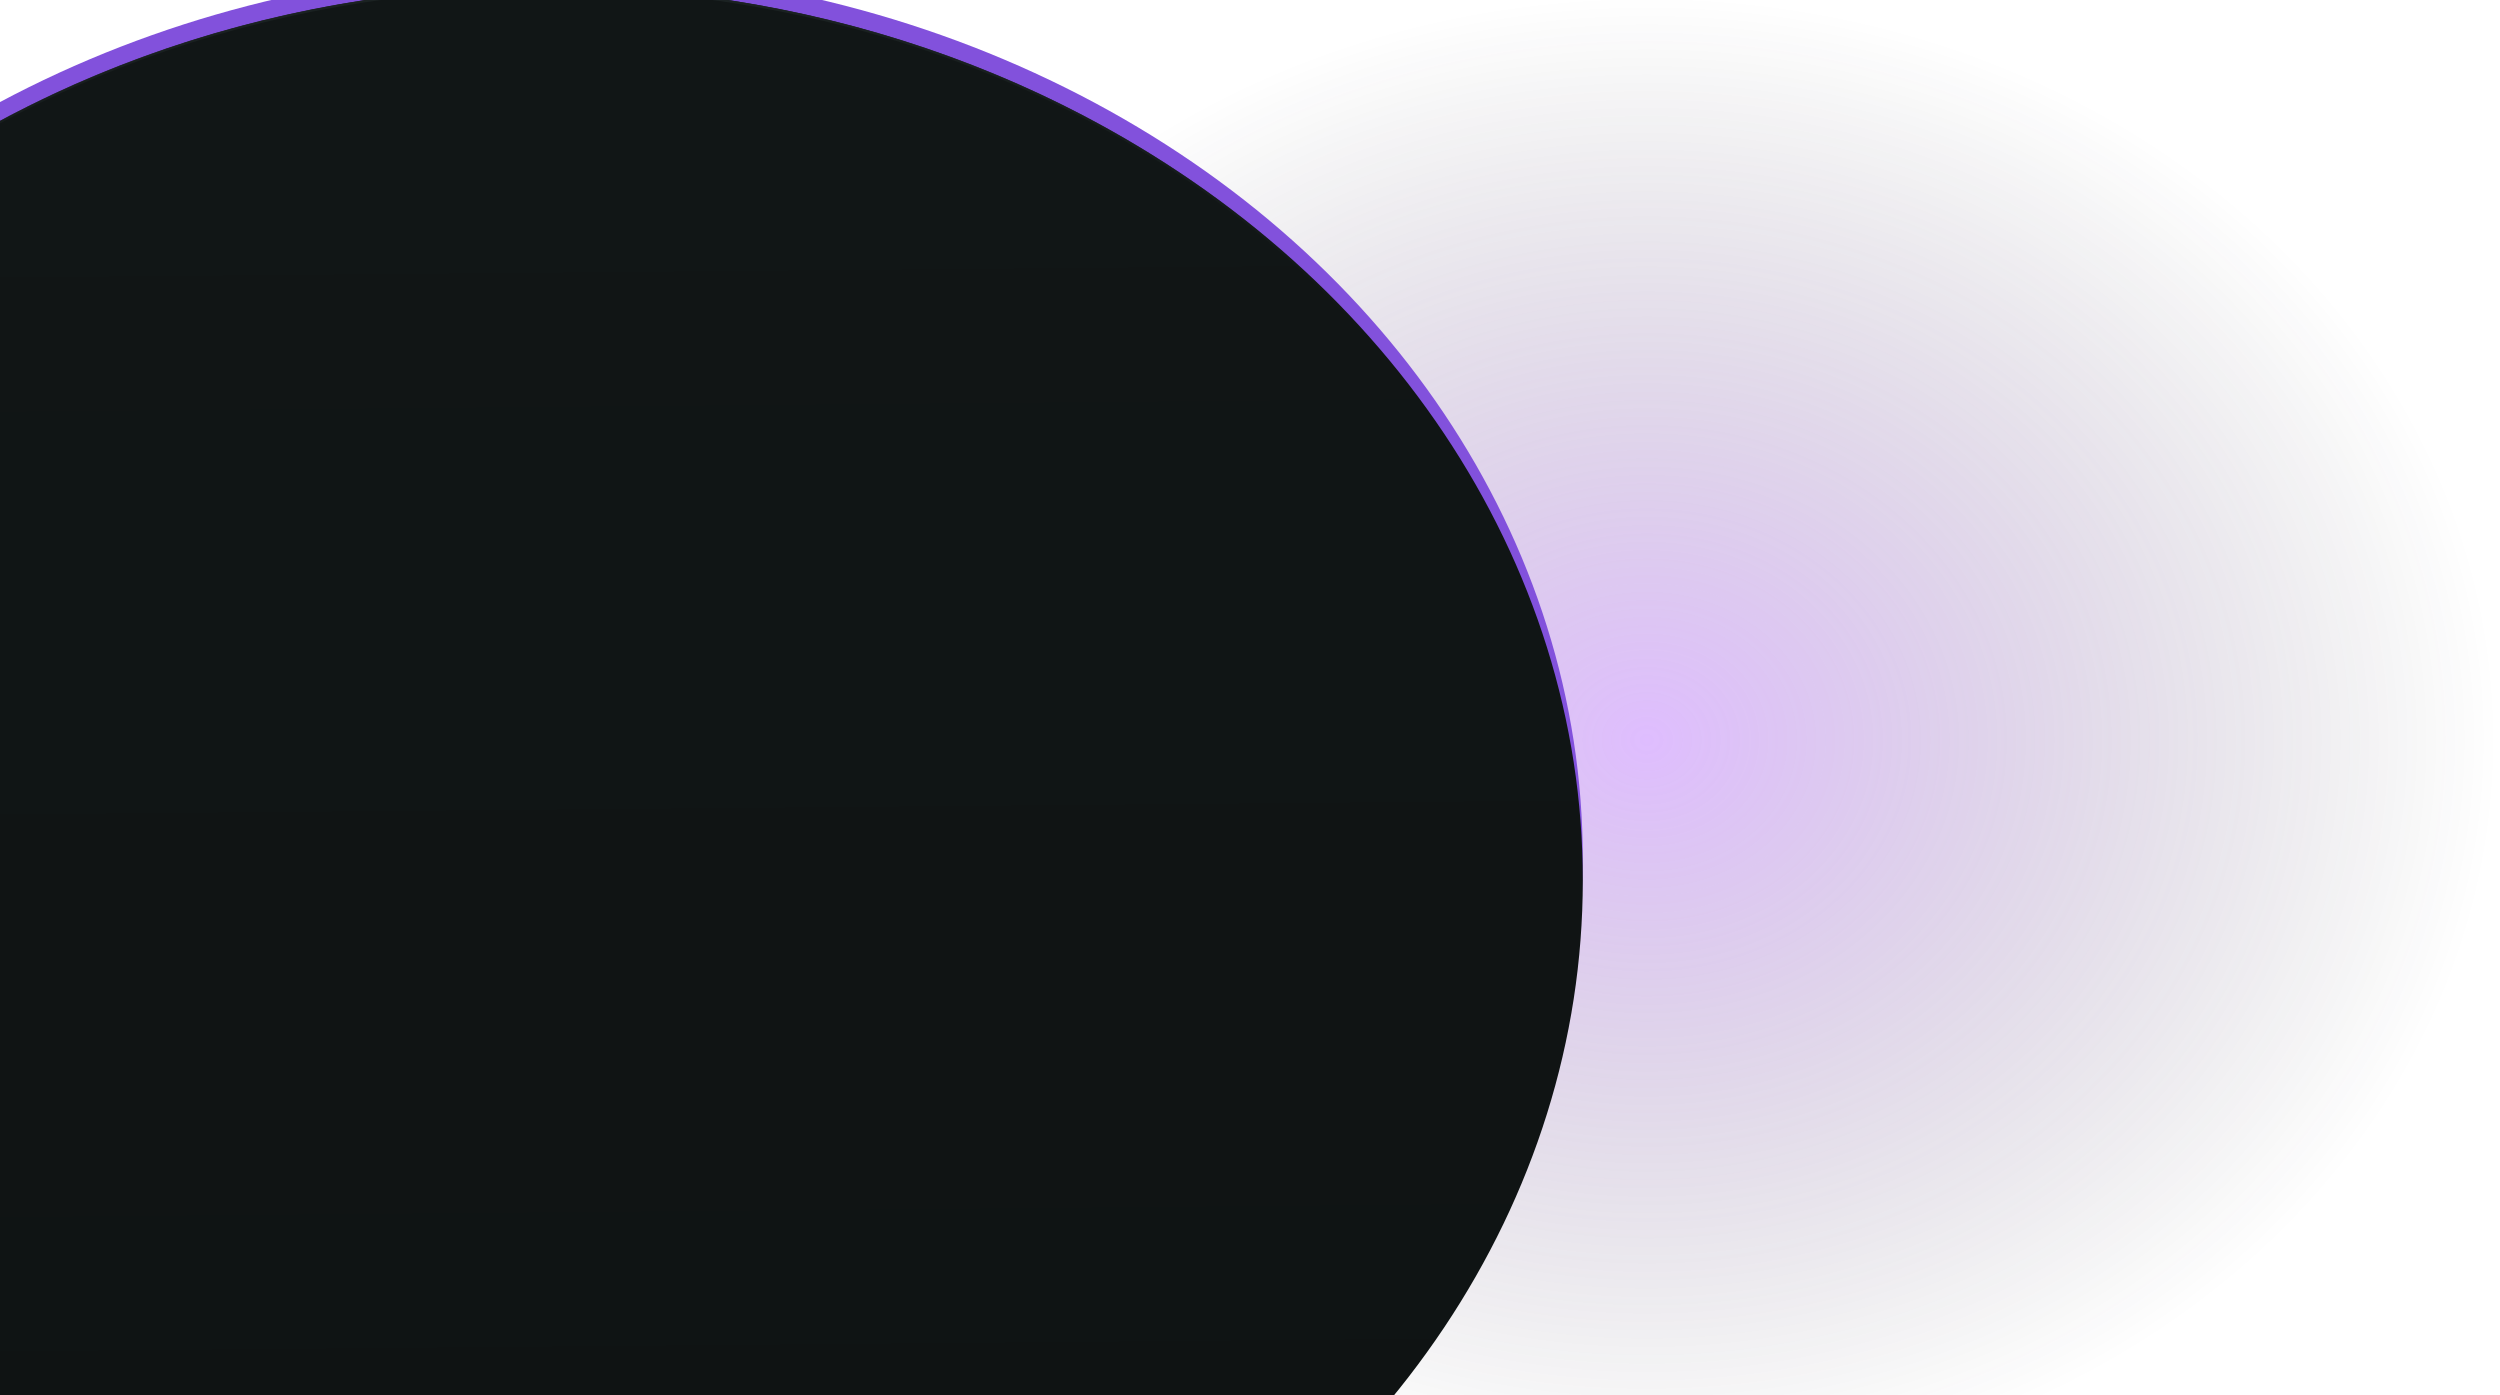 <svg width="1093" height="610" viewBox="0 0 1093 610" fill="none" xmlns="http://www.w3.org/2000/svg">
<ellipse cx="720" cy="323.5" rx="373" ry="325.5" fill="url(#paint0_radial_11744_148158)" fill-opacity="0.35"/>
<g filter="url(#filter0_f_11744_148158)">
<ellipse cx="239" cy="375.5" rx="453" ry="389.5" fill="#8251DC"/>
</g>
<g filter="url(#filter1_f_11744_148158)">
<ellipse cx="239" cy="385" rx="453" ry="391" fill="url(#paint1_linear_11744_148158)"/>
<path d="M239 -5.5C488.98 -5.5 691.5 169.399 691.5 385C691.5 600.601 488.98 775.5 239 775.5C-10.98 775.5 -213.5 600.601 -213.5 385C-213.5 169.399 -10.98 -5.5 239 -5.5Z" stroke="url(#paint2_linear_11744_148158)"/>
</g>
<defs>
<filter id="filter0_f_11744_148158" x="-264" y="-64" width="1006" height="879" filterUnits="userSpaceOnUse" color-interpolation-filters="sRGB">
<feFlood flood-opacity="0" result="BackgroundImageFix"/>
<feBlend mode="normal" in="SourceGraphic" in2="BackgroundImageFix" result="shape"/>
<feGaussianBlur stdDeviation="25" result="effect1_foregroundBlur_11744_148158"/>
</filter>
<filter id="filter1_f_11744_148158" x="-218" y="-10" width="914" height="790" filterUnits="userSpaceOnUse" color-interpolation-filters="sRGB">
<feFlood flood-opacity="0" result="BackgroundImageFix"/>
<feBlend mode="normal" in="SourceGraphic" in2="BackgroundImageFix" result="shape"/>
<feGaussianBlur stdDeviation="2" result="effect1_foregroundBlur_11744_148158"/>
</filter>
<radialGradient id="paint0_radial_11744_148158" cx="0" cy="0" r="1" gradientUnits="userSpaceOnUse" gradientTransform="translate(720 323.5) rotate(90) scale(325.5 373)">
<stop stop-color="#A342FE"/>
<stop offset="1" stop-color="#0F1313" stop-opacity="0"/>
</radialGradient>
<linearGradient id="paint1_linear_11744_148158" x1="226.757" y1="706.19" x2="220.538" y2="1.987" gradientUnits="userSpaceOnUse">
<stop stop-color="#0F1313"/>
<stop offset="1" stop-color="#111616"/>
</linearGradient>
<linearGradient id="paint2_linear_11744_148158" x1="239" y1="-6" x2="239" y2="153.342" gradientUnits="userSpaceOnUse">
<stop stop-color="#1B2222"/>
<stop offset="1" stop-color="#1B2222" stop-opacity="0"/>
</linearGradient>
</defs>
</svg>
